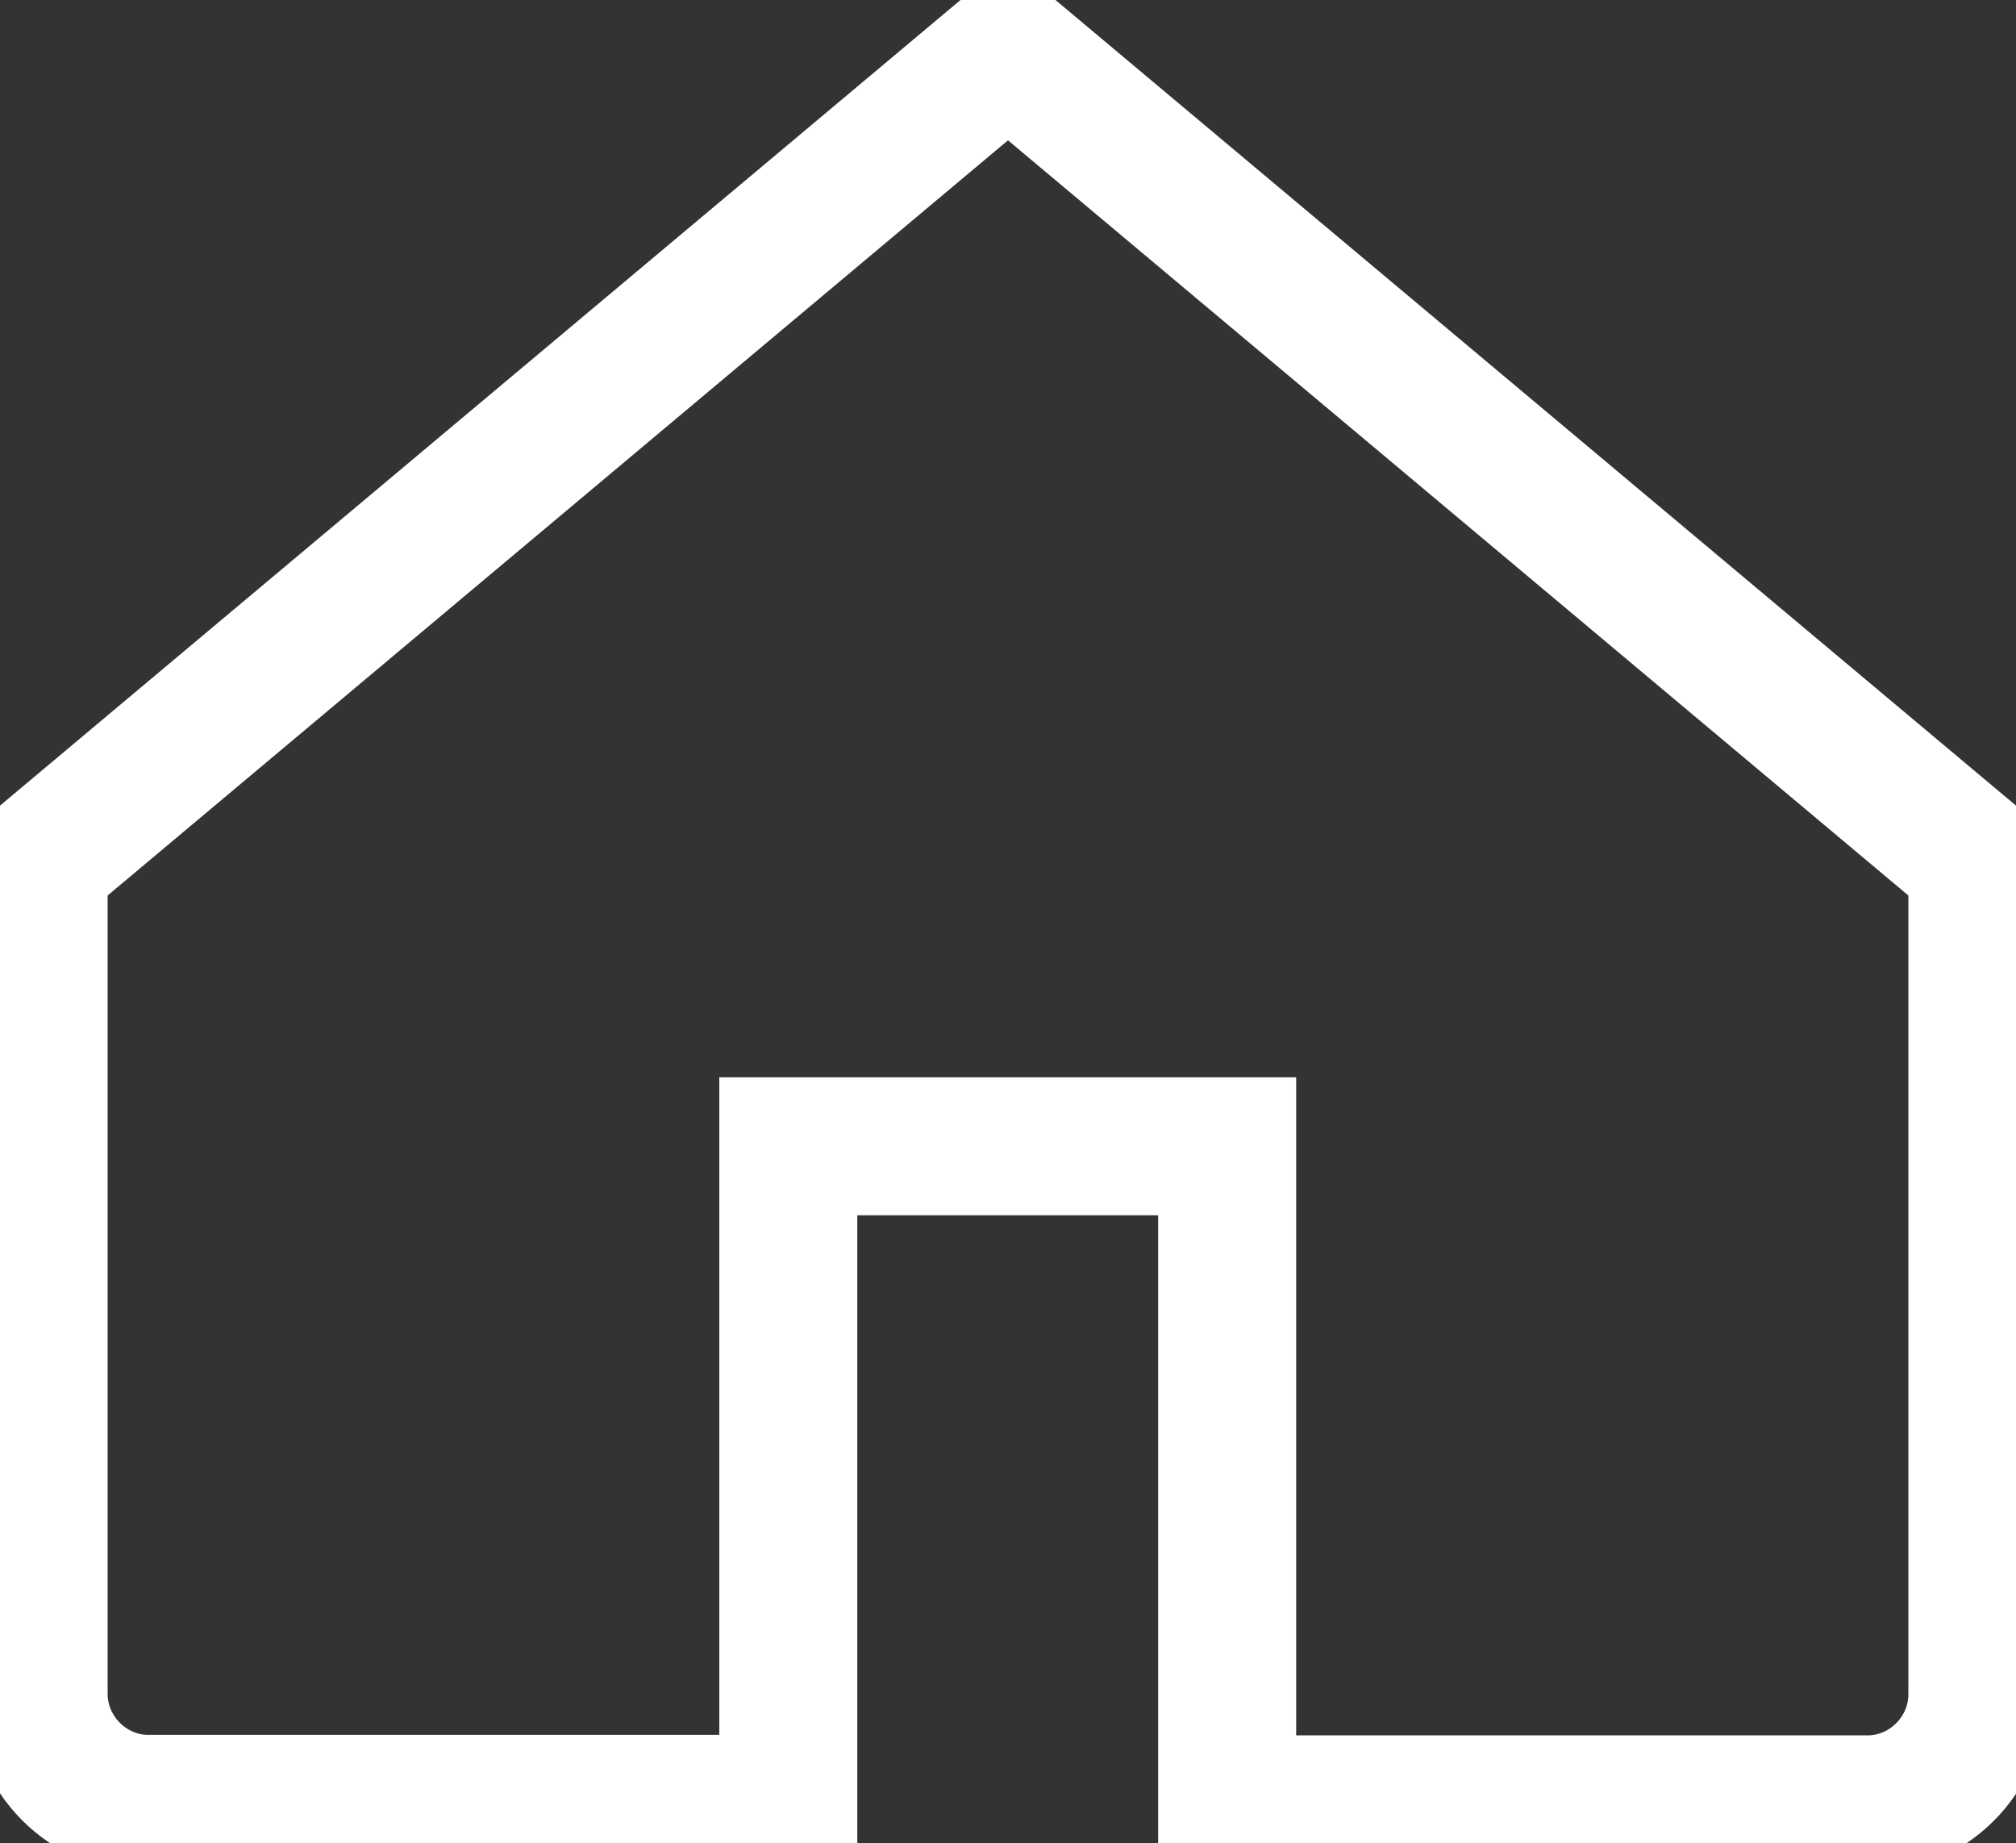 <?xml version="1.0" encoding="utf-8"?>
<!-- Generator: Adobe Illustrator 21.0.0, SVG Export Plug-In . SVG Version: 6.00 Build 0)  -->
<!DOCTYPE svg PUBLIC "-//W3C//DTD SVG 1.1//EN" "http://www.w3.org/Graphics/SVG/1.1/DTD/svg11.dtd">
<svg version="1.1" id="home-3" xmlns="http://www.w3.org/2000/svg" xmlns:xlink="http://www.w3.org/1999/xlink" x="0px"
	 y="0px" viewBox="0 0 365.2 333.8" style="enable-background:new 0 0 365.2 333.8;" xml:space="preserve">
<rect x="0" y="0" width="365.2" height="333.8" fill="#333333" stroke="none"/>
<style type="text/css">
	.st0{stroke:#FFFFFF;stroke-width:25;stroke-miterlimit:10; fill:rgba(255,255,255, 0.00)}
</style>
<path class="st0" d="M358.2,306.9c0,10.9-9,19.9-19.9,19.9h-116V207.6h-79.5v119.1h-116c-10.8,0-19.8-9-19.8-19.9V158
	c0-0.6,0.3-1.2,0.3-1.9l175.3-147l175.3,147c0.3,0.6,0.3,1.3,0.3,1.9V306.9L358.2,306.9z"/>
</svg>
